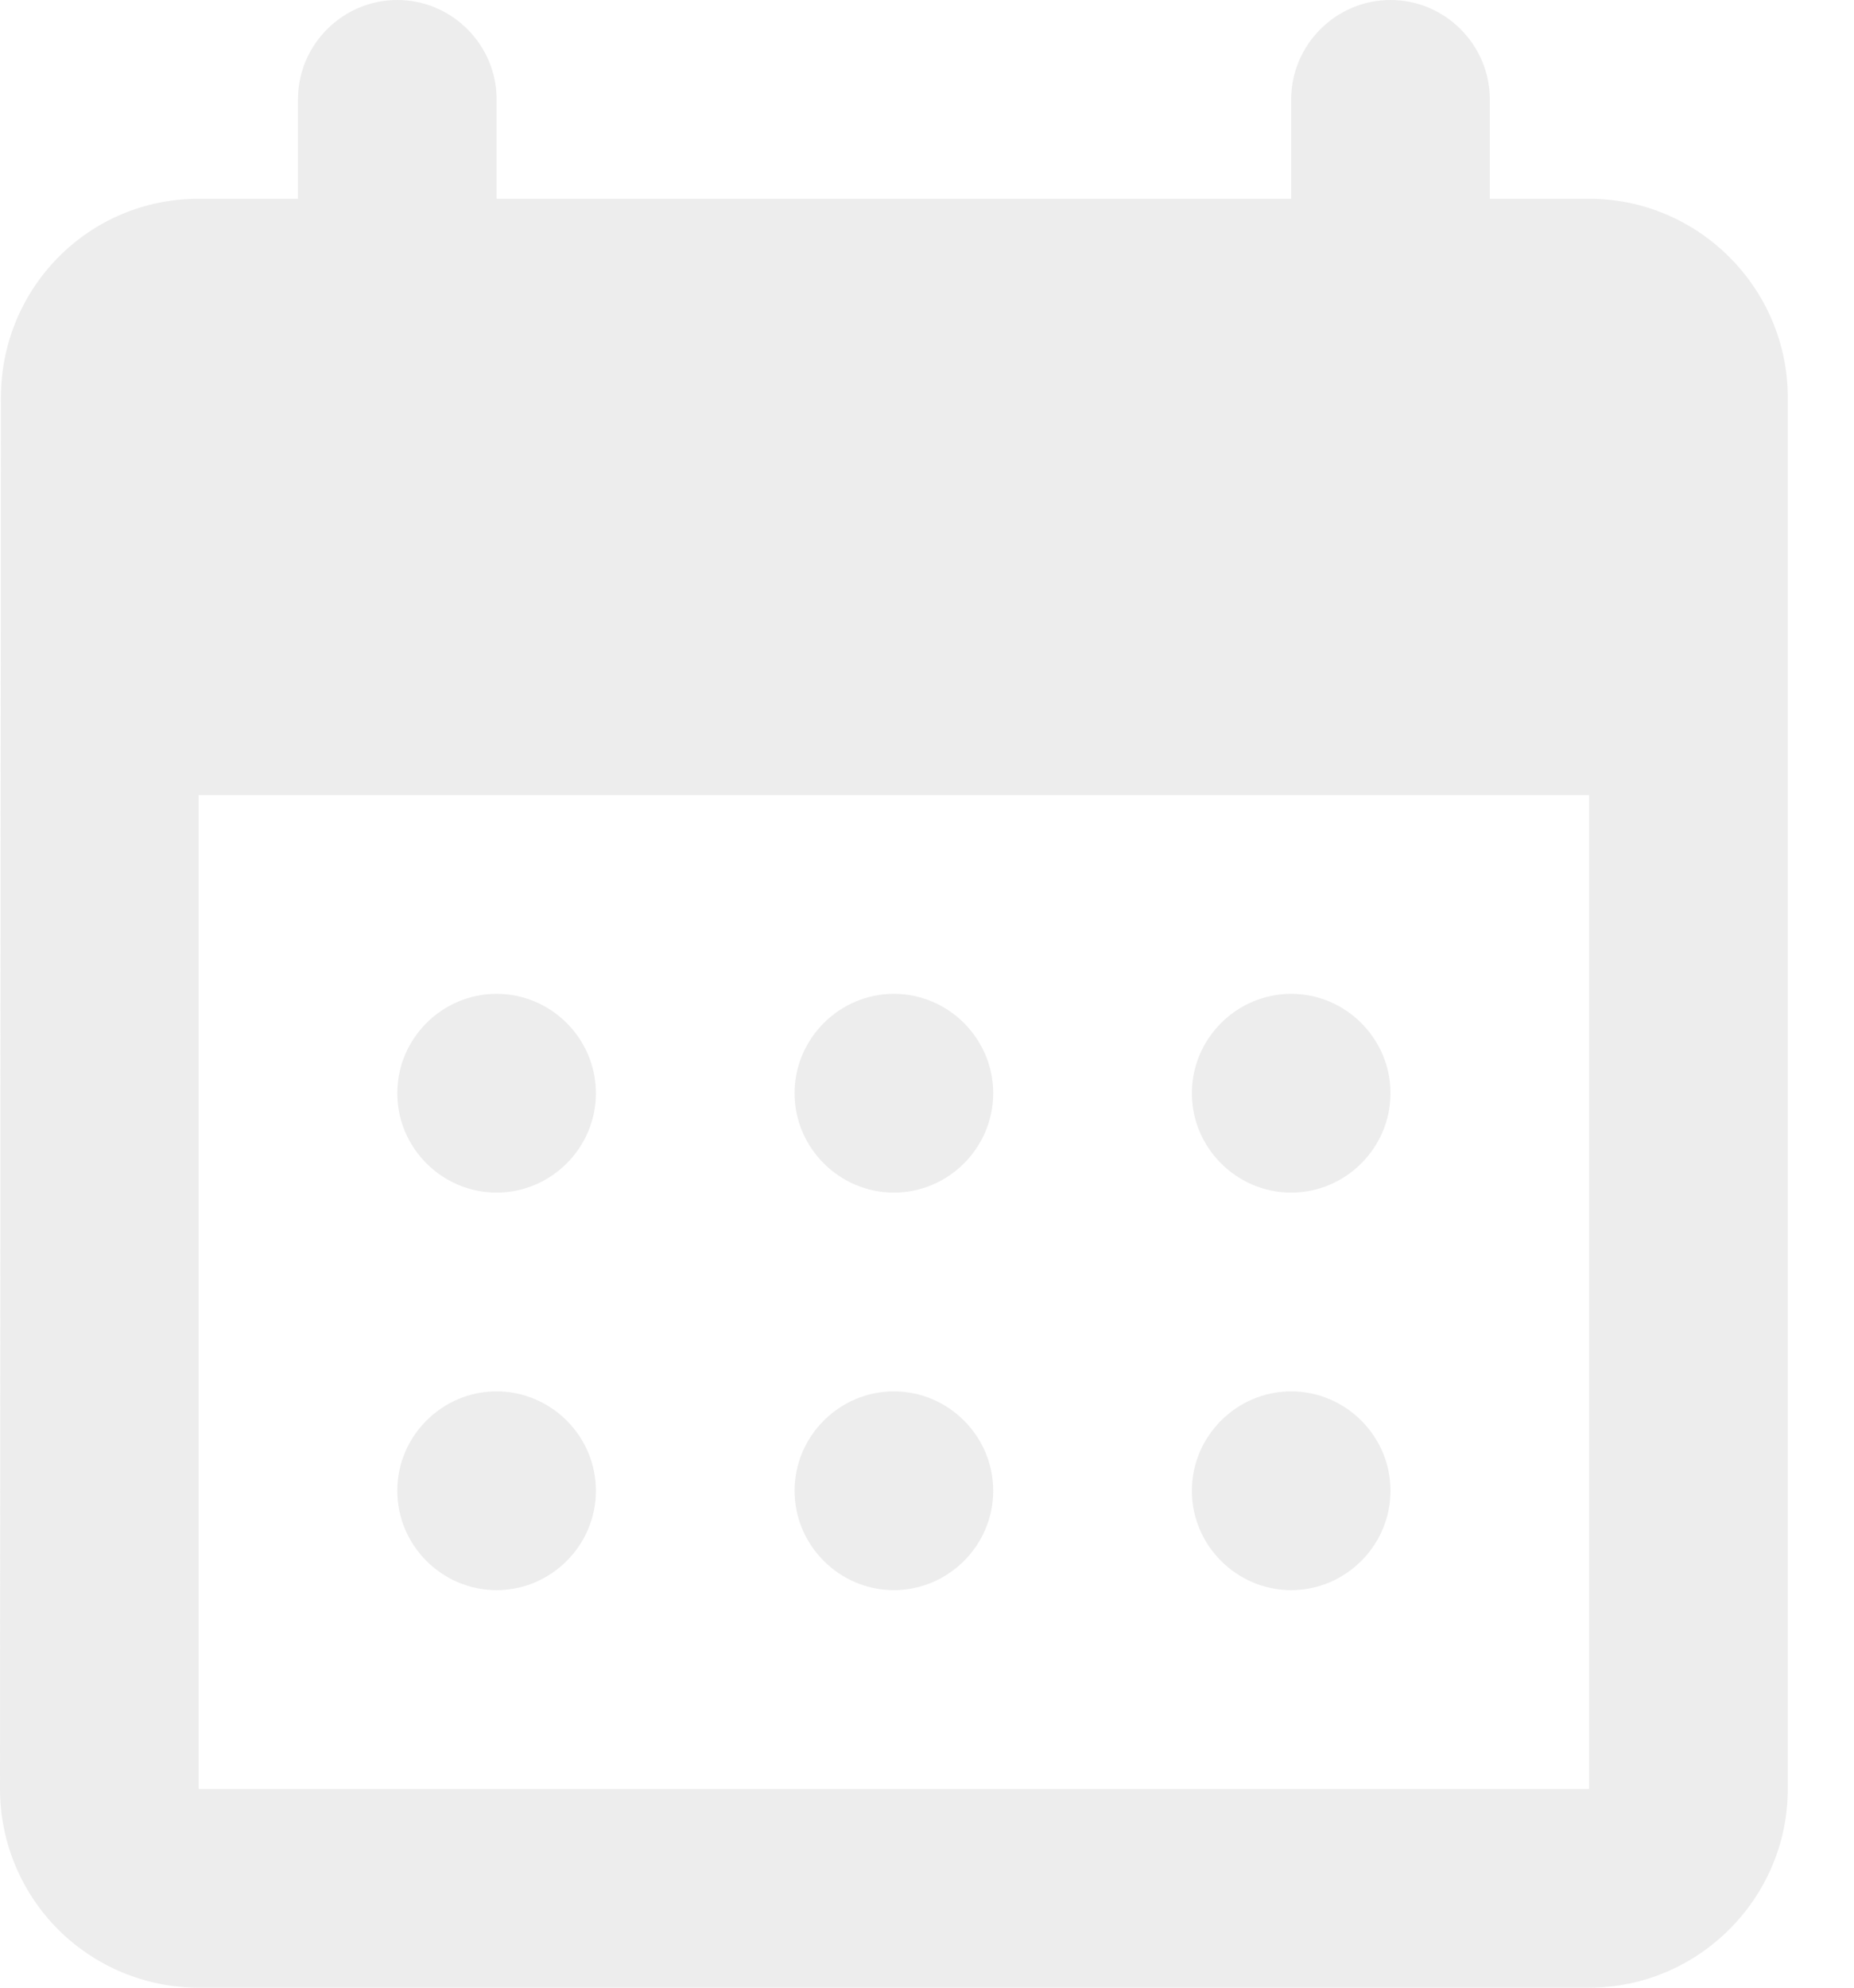<svg width="14" height="15" viewBox="0 0 14 15" fill="none" xmlns="http://www.w3.org/2000/svg">
<path d="M10.5 0C10.088 0 9.75 0.338 9.75 0.75V1.5H3.75V0.75C3.75 0.338 3.413 0 3 0C2.587 0 2.25 0.338 2.25 0.75V1.5H1.5C0.667 1.5 0.007 2.175 0.007 3L0 13.5C0 13.898 0.158 14.279 0.439 14.561C0.721 14.842 1.102 15 1.5 15H12C12.825 15 13.5 14.325 13.5 13.5V3C13.5 2.175 12.825 1.5 12 1.5H11.25V0.75C11.25 0.338 10.912 0 10.5 0ZM12 13.5H1.5V6H12V13.5ZM6 8.25C6 7.838 6.338 7.5 6.75 7.5C7.162 7.5 7.5 7.838 7.5 8.25C7.5 8.662 7.162 9 6.75 9C6.338 9 6 8.662 6 8.25ZM3 8.25C3 7.838 3.337 7.5 3.75 7.5C4.162 7.5 4.5 7.838 4.5 8.25C4.5 8.662 4.162 9 3.75 9C3.337 9 3 8.662 3 8.25ZM9 8.25C9 7.838 9.338 7.5 9.75 7.5C10.162 7.5 10.5 7.838 10.5 8.25C10.5 8.662 10.162 9 9.75 9C9.338 9 9 8.662 9 8.25ZM6 11.25C6 10.838 6.338 10.5 6.75 10.5C7.162 10.5 7.5 10.838 7.5 11.25C7.5 11.662 7.162 12 6.75 12C6.338 12 6 11.662 6 11.25ZM3 11.25C3 10.838 3.337 10.5 3.75 10.5C4.162 10.5 4.5 10.838 4.5 11.25C4.5 11.662 4.162 12 3.75 12C3.337 12 3 11.662 3 11.25ZM9 11.25C9 10.838 9.338 10.5 9.75 10.5C10.162 10.5 10.5 10.838 10.5 11.25C10.5 11.662 10.162 12 9.75 12C9.338 12 9 11.662 9 11.25Z" fill="#E8E8E8" fill-opacity="0.8"/>
</svg>
